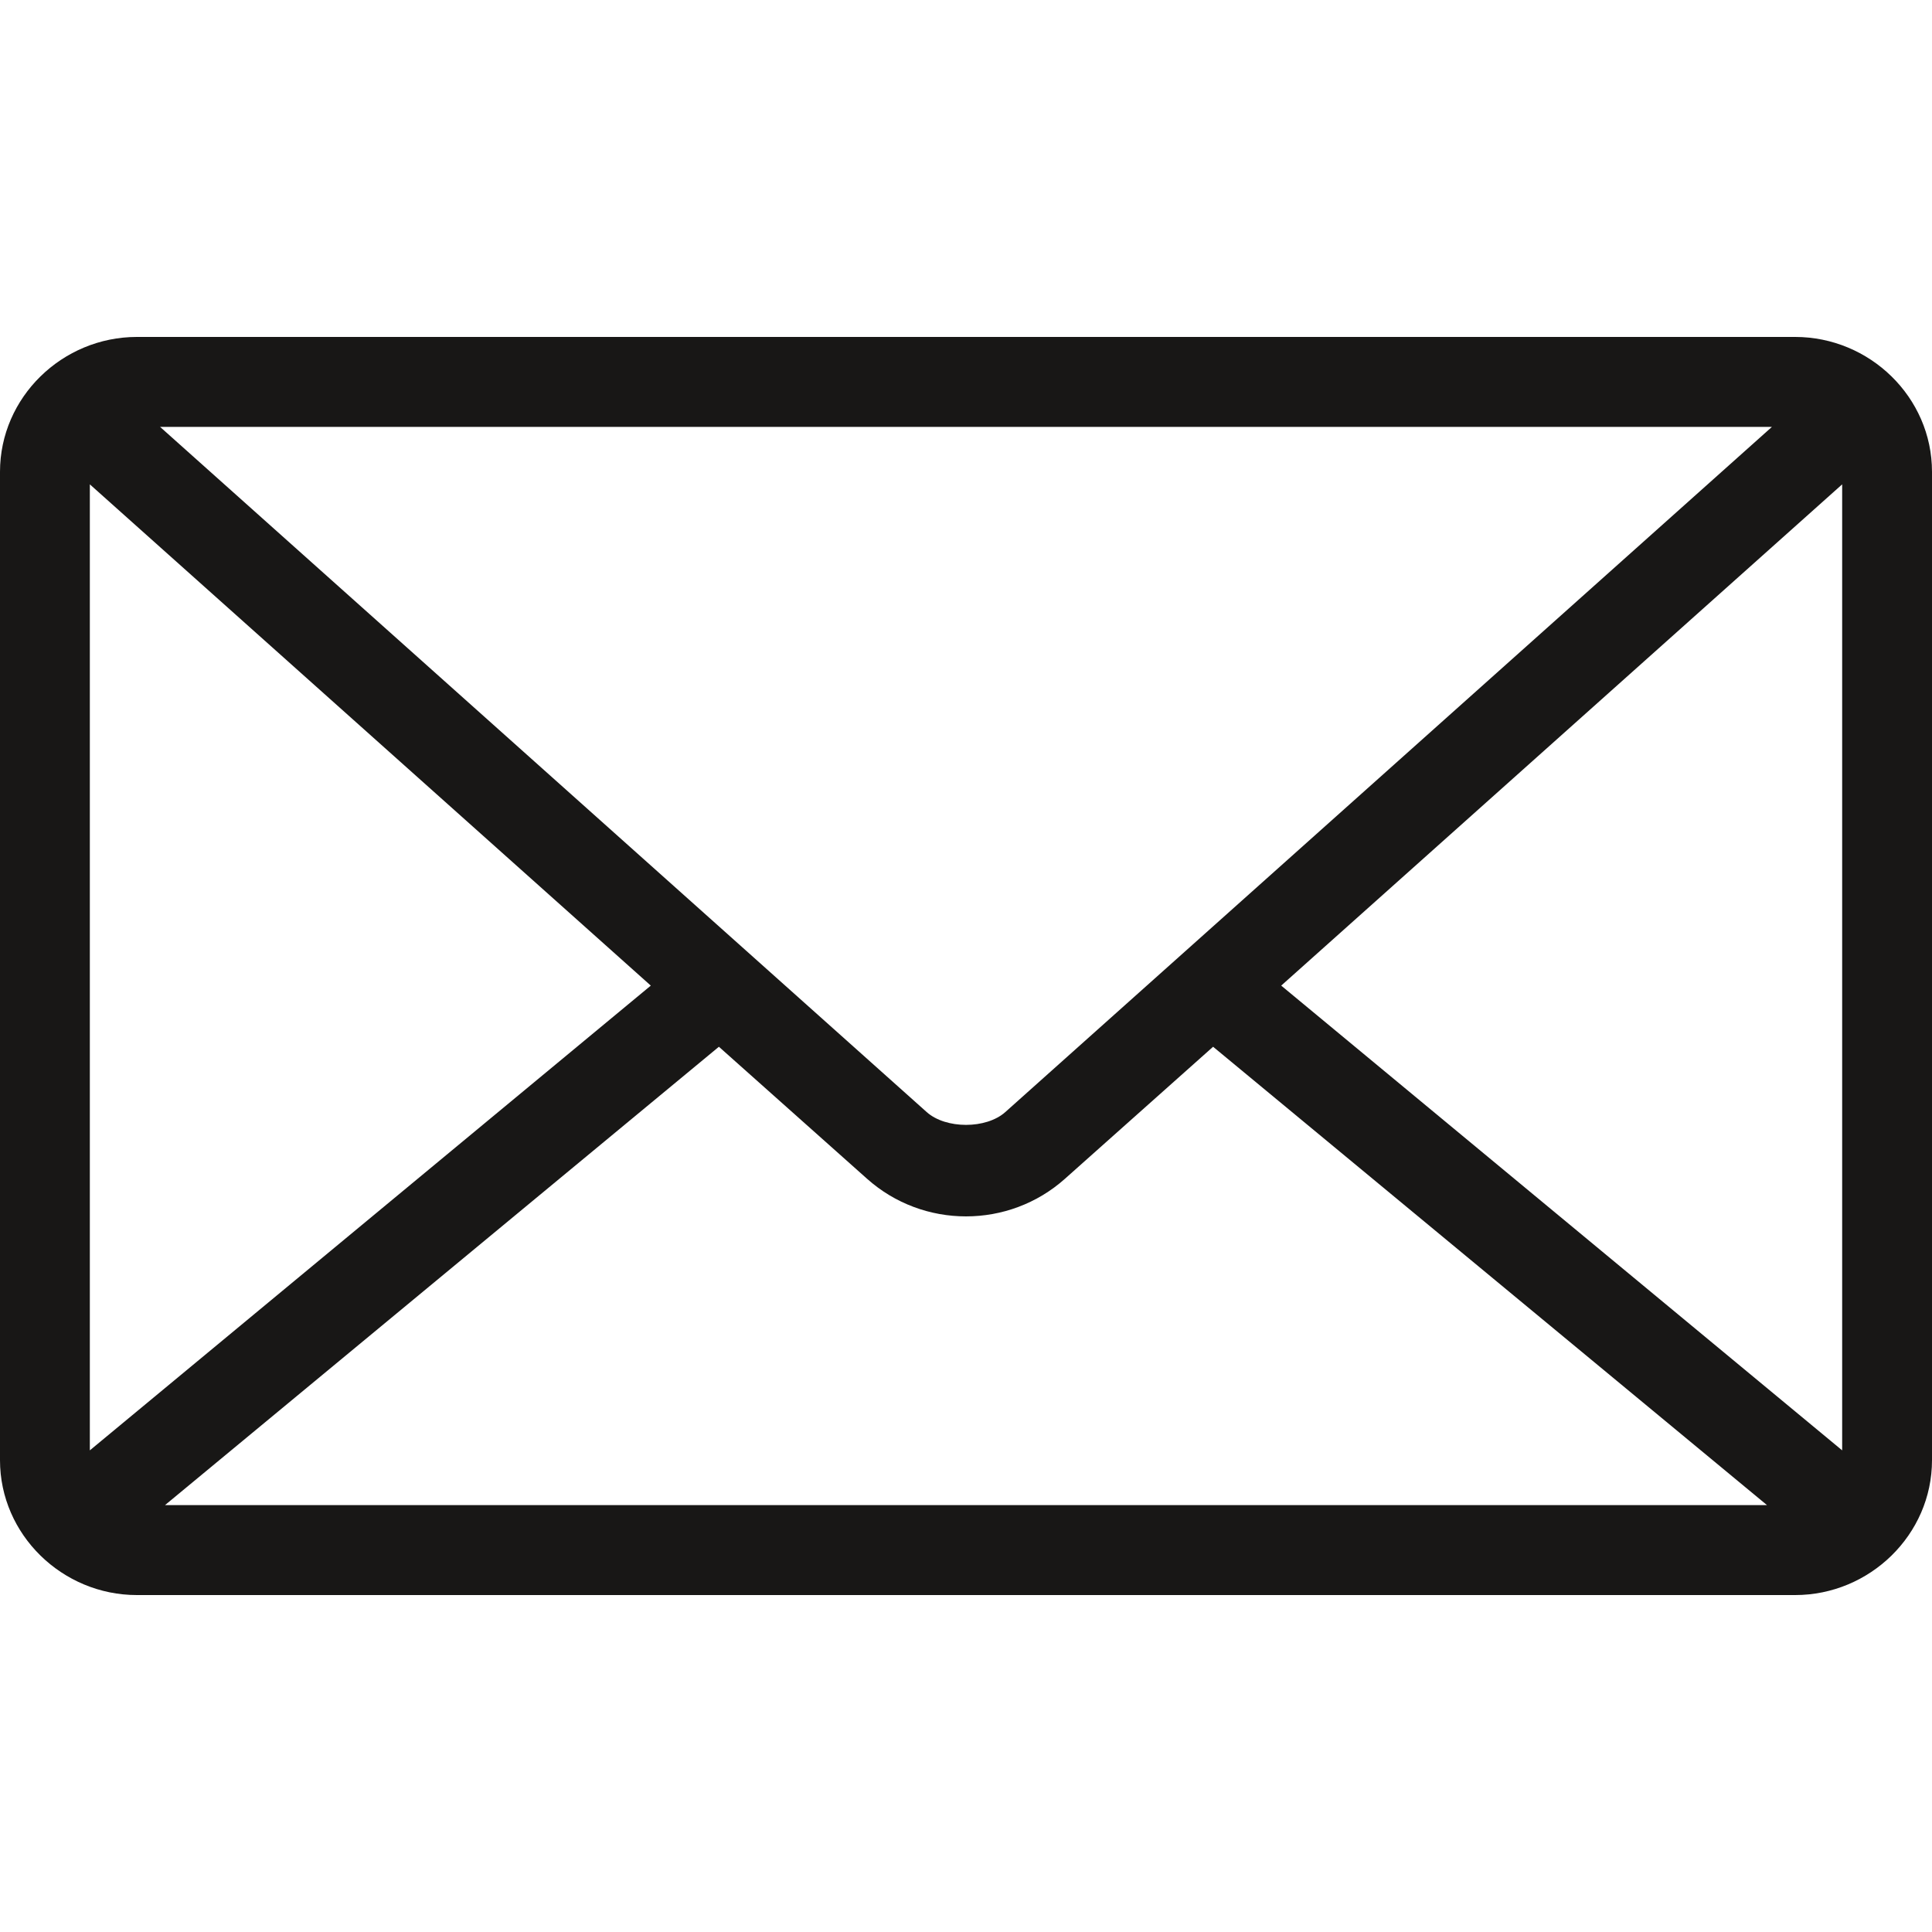 <?xml version="1.0" encoding="UTF-8"?>
<svg xmlns="http://www.w3.org/2000/svg" width="20" height="20" viewBox="0 0 20 20" fill="none">
  <path fill-rule="evenodd" clip-rule="evenodd" d="M1.417 3.488C0.645 3.488 0 4.112 0 4.884V15.116C0 15.887 0.645 16.512 1.417 16.512H18.583C19.355 16.512 20 15.887 20 15.116V4.884C20 4.112 19.355 3.488 18.583 3.488H1.417ZM1.657 4.419H18.343L10.407 11.512C10.209 11.689 9.791 11.689 9.593 11.512L1.657 4.419ZM0.93 5.014L6.737 10.203L0.93 15.014V5.014ZM19.07 5.014V15.014L13.263 10.203L19.07 5.014ZM7.442 10.836L8.975 12.202C9.557 12.722 10.443 12.722 11.025 12.202L12.558 10.836L18.292 15.581H1.708L7.442 10.836Z" fill="#181716"></path>
</svg>
